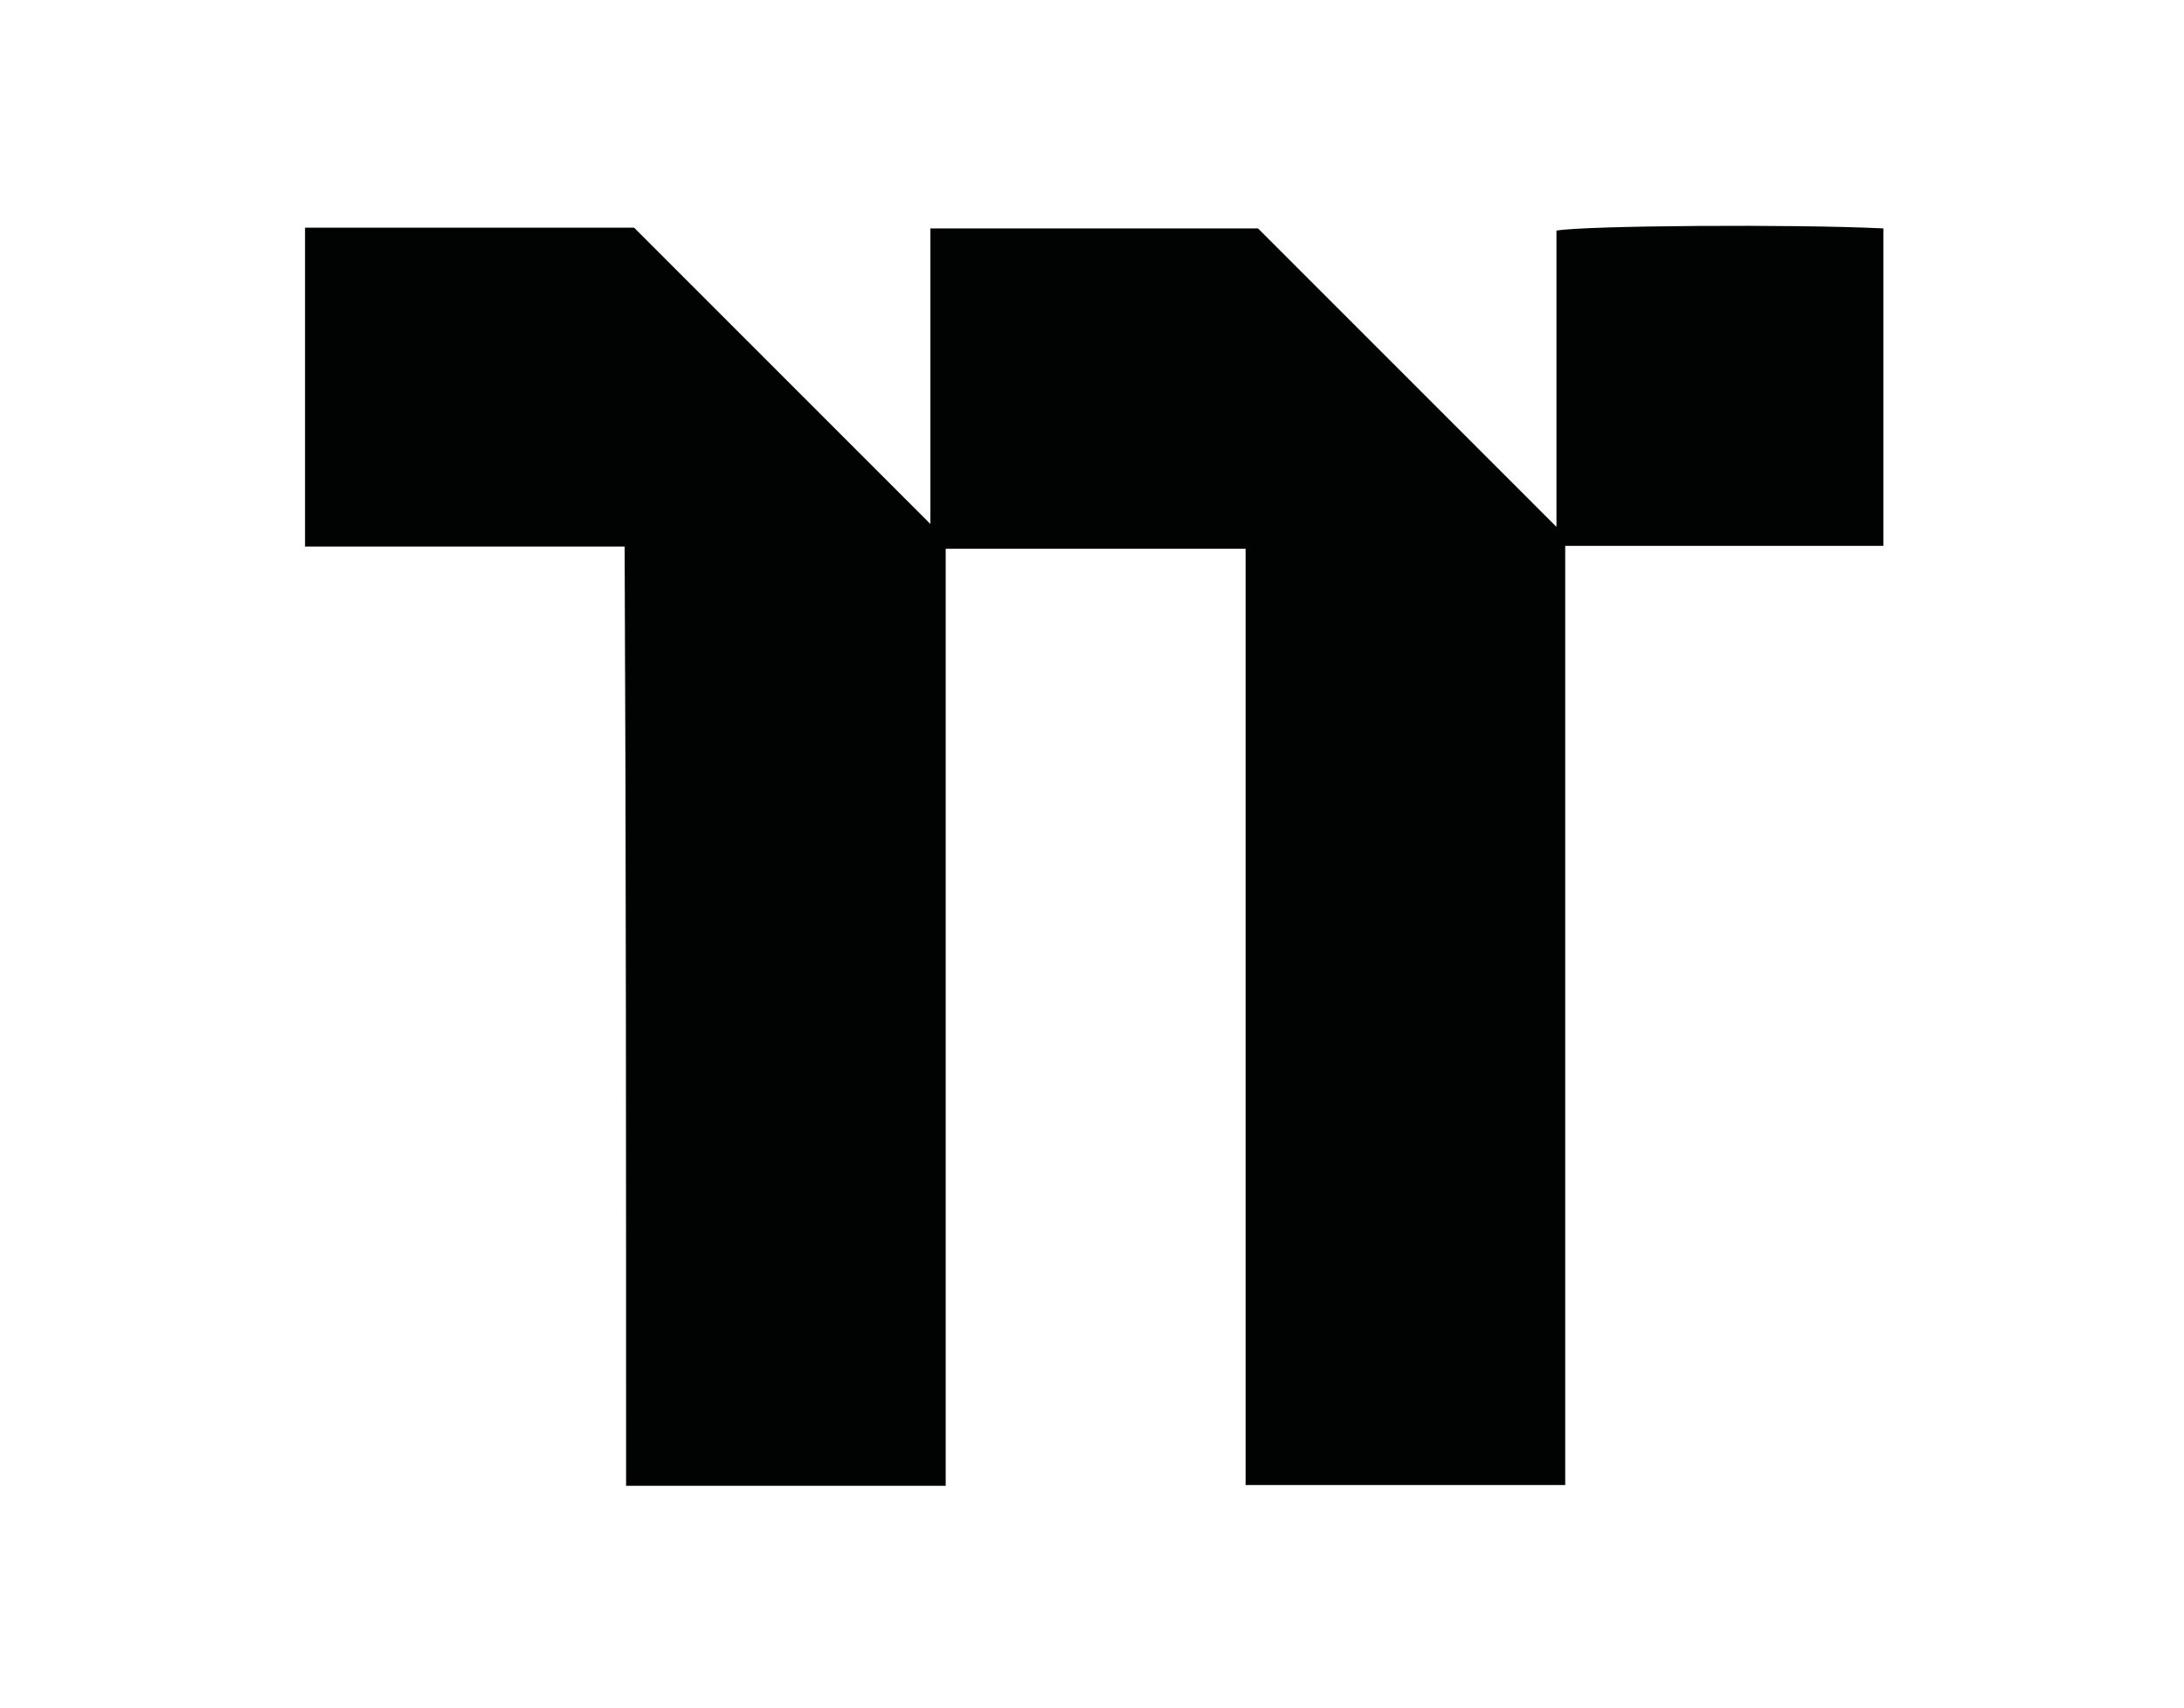 <?xml version="1.0" encoding="utf-8"?>
<!-- Generator: Adobe Illustrator 25.2.1, SVG Export Plug-In . SVG Version: 6.00 Build 0)  -->
<svg version="1.1" id="Ebene_1" xmlns="http://www.w3.org/2000/svg" xmlns:xlink="http://www.w3.org/1999/xlink" x="0px" y="0px"
	 viewBox="0 0 299.3 234.1" style="enable-background:new 0 0 299.3 234.1;" xml:space="preserve">
<style type="text/css">
	.st0{fill:#010202;}
</style>
<path class="st0" d="M85.8,203.6c14.7,0,29.2,0,43.8,0c0-42.9,0-85.6,0-128.4c13.8,0,27.4,0,41.1,0c0,42.9,0,85.6,0,128.3
	c14.7,0,29.2,0,43.8,0c0-42.9,0-85.6,0-128.7c14.7,0,29.2,0,43.6,0c0-14.7,0-29.1,0-43.5c-12-0.6-40.9-0.4-44.8,0.3
	c0,13.5,0,27,0,40.6c-13.9-13.9-27.6-27.6-40.9-40.9c-15.3,0-30,0-44.9,0c0,13.7,0,27.2,0,40.5c-13.7-13.7-27.4-27.4-40.6-40.6
	c-15.6,0-30.3,0-45.1,0c0,14.6,0,29,0,43.7c14.6,0,29.1,0,43.8,0C85.8,118.1,85.8,160.8,85.8,203.6z"/>
</svg>
